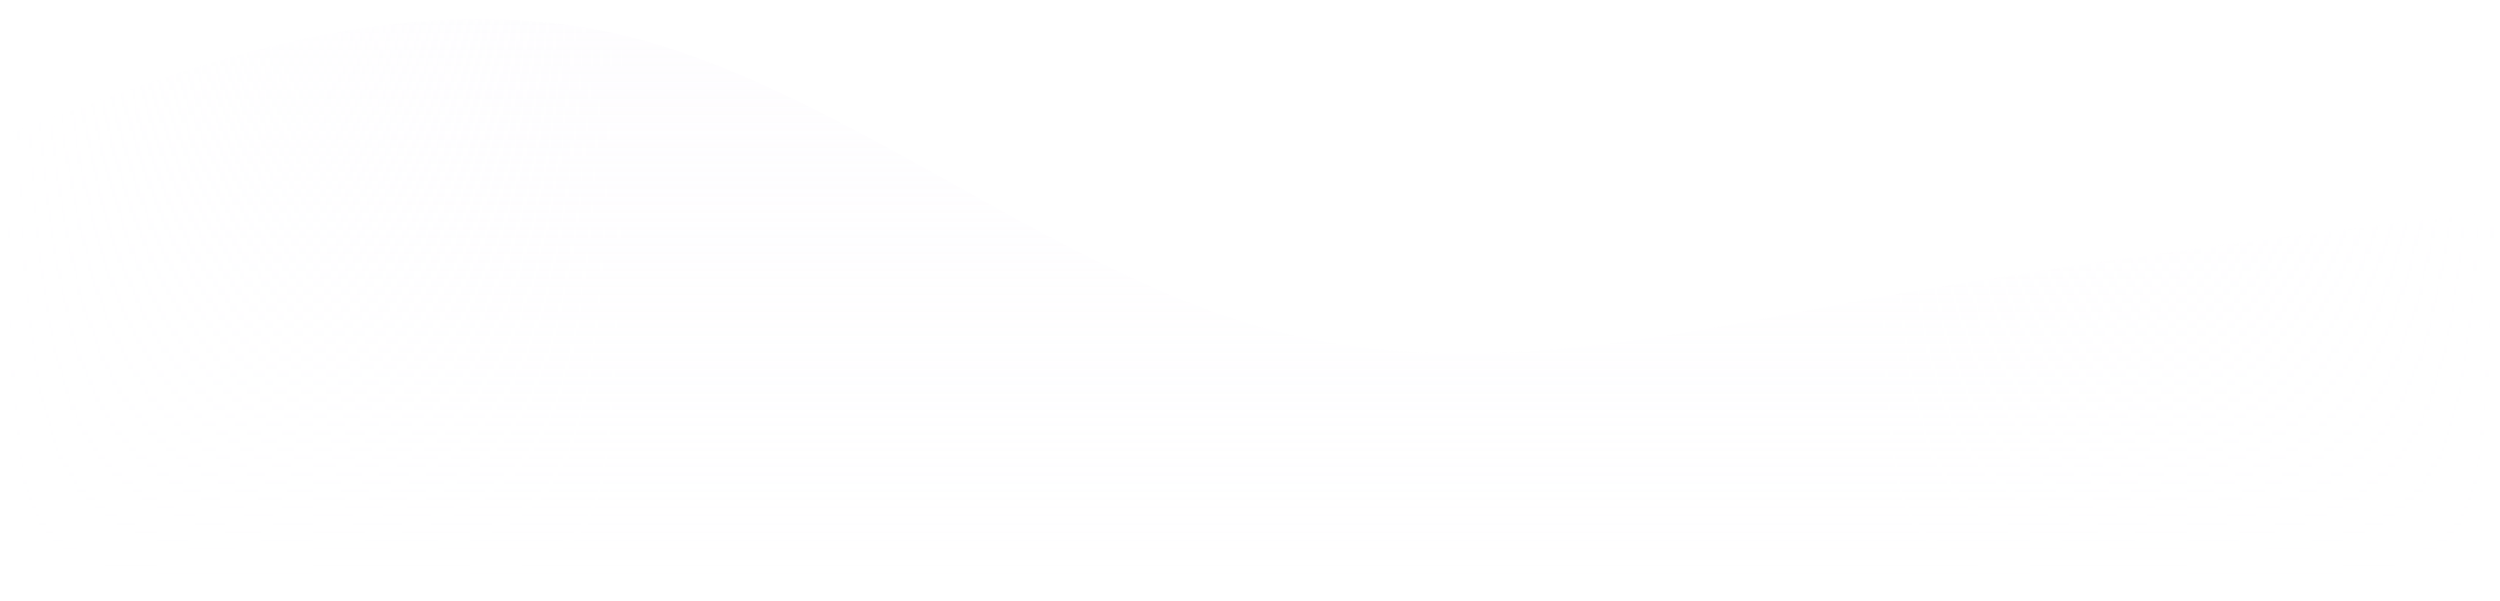 <svg width="1440" height="346" viewBox="0 0 1440 346" fill="none" xmlns="http://www.w3.org/2000/svg">
<mask id="mask0_136_1035" style="mask-type:alpha" maskUnits="userSpaceOnUse" x="0" y="0" width="1440" height="346">
<rect width="1440" height="346" fill="url(#paint0_linear_136_1035)"/>
</mask>
<g mask="url(#mask0_136_1035)">
<g filter="url(#filter0_i_136_1035)">
<path fill-rule="evenodd" clip-rule="evenodd" d="M0 77.597L60 55.597C120 34.597 240 -9.403 360 19.597C480 48.597 600 149.597 720 185.597C840 221.597 960 192.597 1080 170.597C1200 149.597 1320 134.597 1380 127.597L1440 120.597V336.597H1380C1320 336.597 1200 336.597 1080 336.597C960 336.597 840 336.597 720 336.597C600 336.597 480 336.597 360 336.597C240 336.597 120 336.597 60 336.597H0V77.597Z" fill="url(#paint1_linear_136_1035)" fill-opacity="0.33"/>
</g>
</g>
<defs>
<filter id="filter0_i_136_1035" x="0" y="10" width="1440" height="326.597" filterUnits="userSpaceOnUse" color-interpolation-filters="sRGB">
<feFlood flood-opacity="0" result="BackgroundImageFix"/>
<feBlend mode="normal" in="SourceGraphic" in2="BackgroundImageFix" result="shape"/>
<feColorMatrix in="SourceAlpha" type="matrix" values="0 0 0 0 0 0 0 0 0 0 0 0 0 0 0 0 0 0 127 0" result="hardAlpha"/>
<feOffset dy="1"/>
<feComposite in2="hardAlpha" operator="arithmetic" k2="-1" k3="1"/>
<feColorMatrix type="matrix" values="0 0 0 0 0.98 0 0 0 0 0.969 0 0 0 0 0.992 0 0 0 0.25 0"/>
<feBlend mode="normal" in2="shape" result="effect1_innerShadow_136_1035"/>
</filter>
<linearGradient id="paint0_linear_136_1035" x1="0" y1="173" x2="1440" y2="173" gradientUnits="userSpaceOnUse">
<stop stop-color="white" stop-opacity="0"/>
<stop offset="0.25" stop-color="white"/>
<stop offset="0.75" stop-color="white"/>
<stop offset="1" stop-color="white" stop-opacity="0"/>
</linearGradient>
<linearGradient id="paint1_linear_136_1035" x1="720" y1="-60.5" x2="720" y2="336.597" gradientUnits="userSpaceOnUse">
<stop stop-color="#FAF7FD"/>
<stop offset="1" stop-color="#FAF7FD" stop-opacity="0"/>
</linearGradient>
</defs>
</svg>
